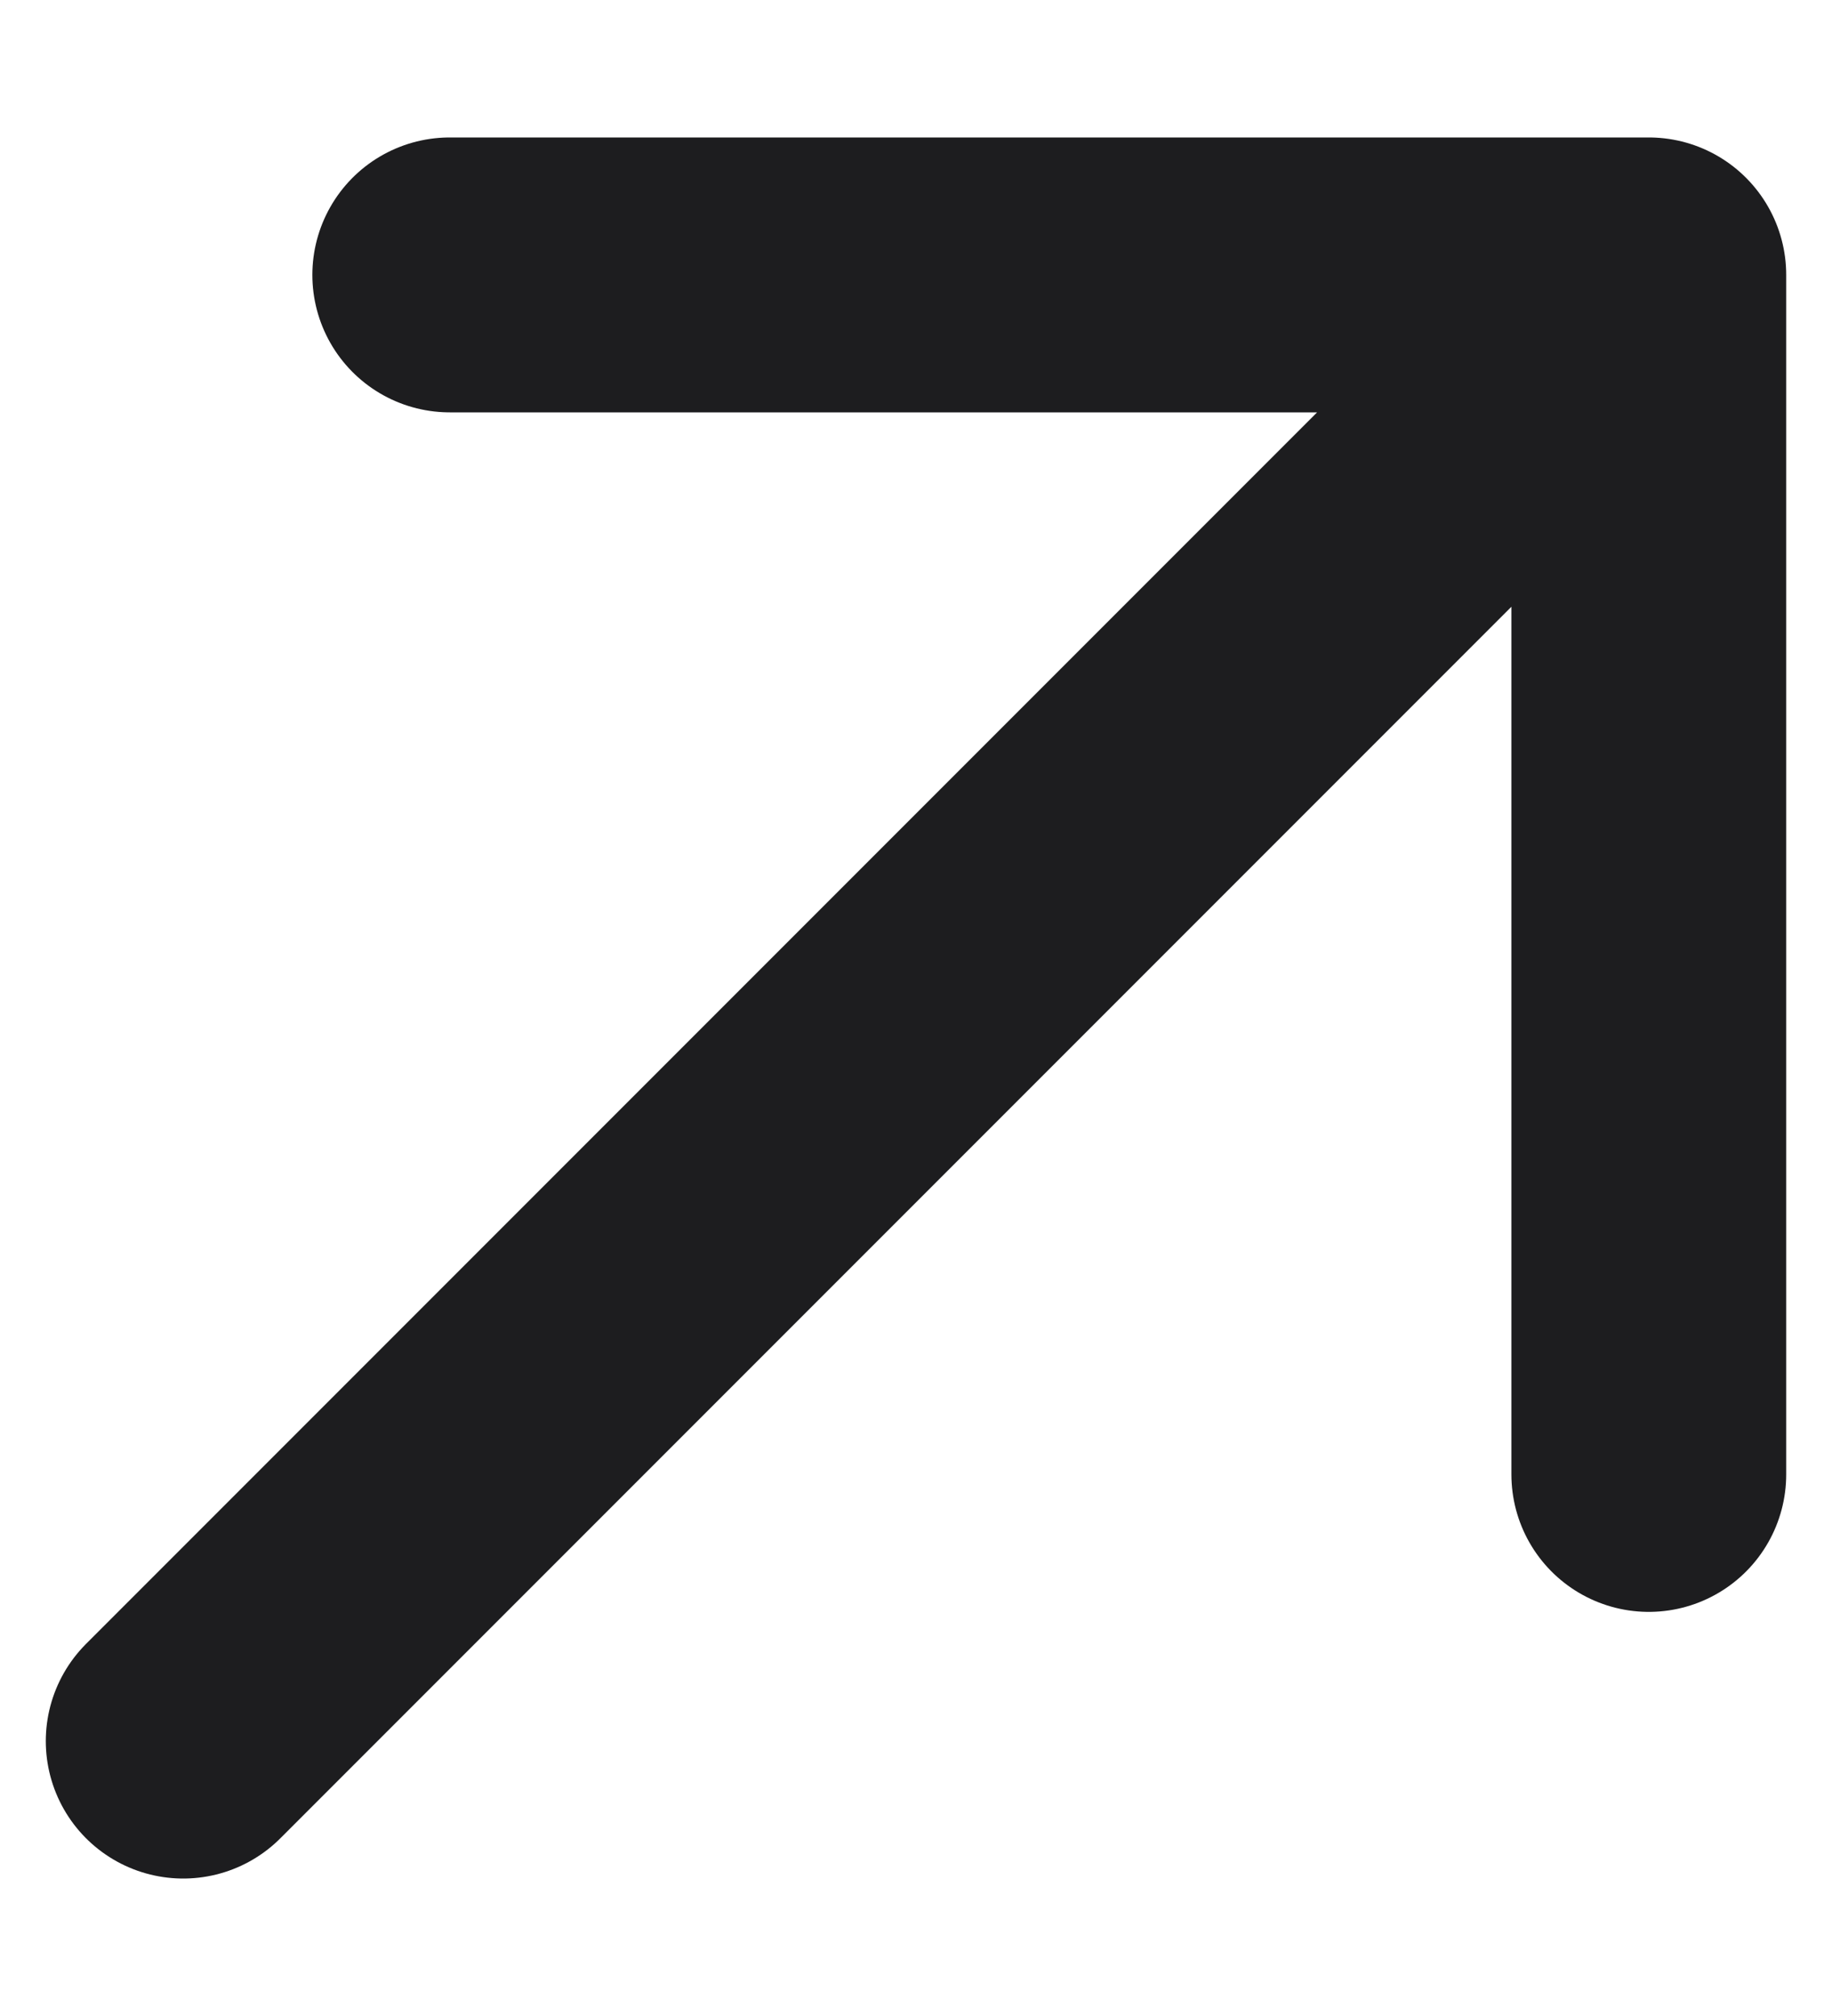<svg width="10" height="11" viewBox="0 0 10 11" fill="none" xmlns="http://www.w3.org/2000/svg">
<path d="M1 9.5L9 1.5M9 1.5H2.455M9 1.5V8.045" stroke="#1D1D1F" stroke-width="1.5" stroke-linecap="round" stroke-linejoin="round"/>
</svg>
